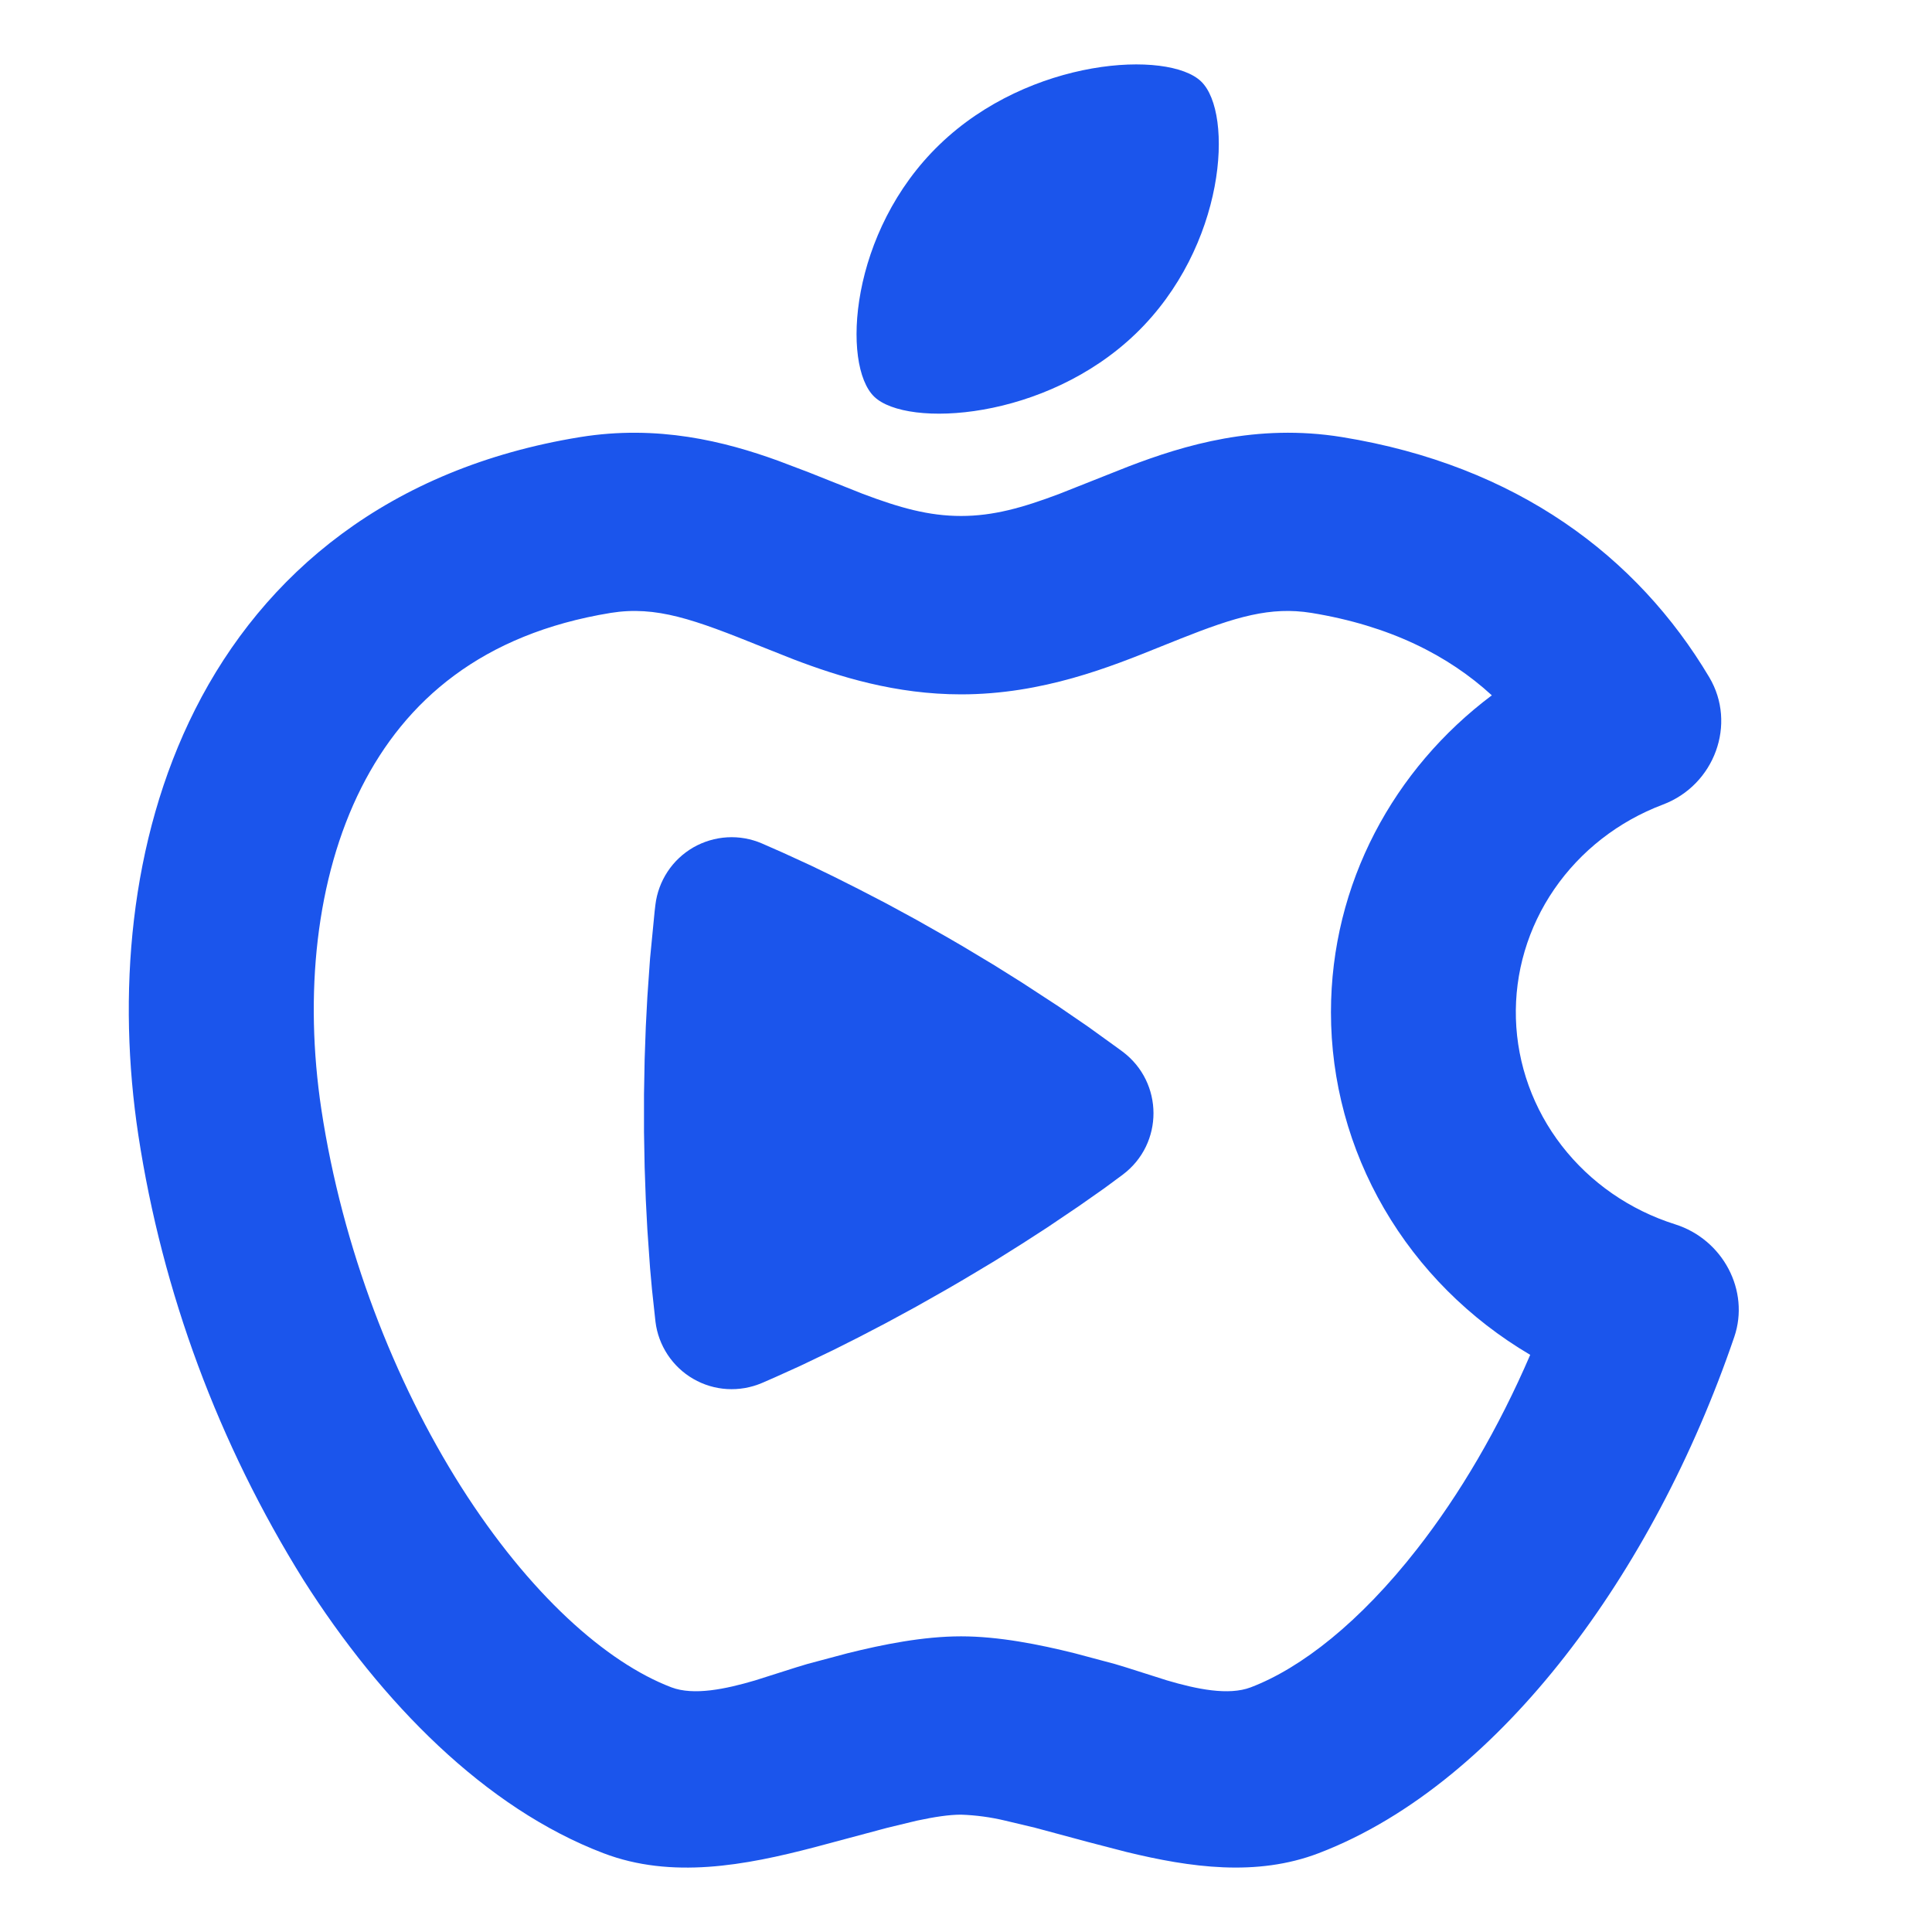 <svg width="30" height="30" viewBox="0 0 30 30" fill="none" xmlns="http://www.w3.org/2000/svg">
<path d="M16.451 7.668L17.521 7.244C18.39 6.911 19.512 6.572 20.838 6.787C23.553 7.227 25.425 8.641 26.541 10.516C26.972 11.239 26.625 12.191 25.82 12.494C25.131 12.754 24.543 13.213 24.134 13.808C23.726 14.402 23.518 15.104 23.539 15.817C23.56 16.53 23.809 17.22 24.251 17.791C24.694 18.363 25.308 18.789 26.011 19.011C26.755 19.246 27.174 20.042 26.93 20.759C26.296 22.617 25.383 24.333 24.301 25.718C23.233 27.086 21.929 28.221 20.477 28.776C19.512 29.145 18.482 28.998 17.494 28.758L16.908 28.606L16.068 28.38L15.61 28.271C15.385 28.217 15.155 28.186 14.923 28.178C14.737 28.178 14.514 28.212 14.237 28.271L13.777 28.382L12.648 28.684C11.573 28.965 10.431 29.182 9.369 28.776C7.541 28.079 5.929 26.45 4.71 24.53C3.392 22.414 2.521 20.068 2.148 17.626C1.822 15.474 1.999 13.058 3.031 11.014C4.094 8.908 6.041 7.269 9.009 6.787C10.215 6.592 11.252 6.853 12.082 7.154L12.557 7.334L13.396 7.668C13.97 7.885 14.422 8.012 14.923 8.012C15.423 8.012 15.877 7.885 16.451 7.668ZM12.324 10.239L11.825 10.041C10.775 9.617 10.191 9.404 9.484 9.517C7.485 9.843 6.295 10.877 5.613 12.227C4.901 13.637 4.723 15.456 4.99 17.226C5.317 19.383 6.123 21.449 7.159 23.085C8.219 24.754 9.415 25.816 10.426 26.201C10.771 26.332 11.266 26.229 11.726 26.093L12.362 25.891L12.537 25.838L13.159 25.672C13.713 25.534 14.338 25.409 14.923 25.409C15.508 25.409 16.134 25.534 16.688 25.672L17.31 25.838L17.485 25.891L18.121 26.093C18.581 26.229 19.076 26.332 19.421 26.201C20.206 25.902 21.119 25.187 22.005 24.052C22.666 23.207 23.269 22.18 23.761 21.038C22.816 20.481 22.035 19.7 21.493 18.768C20.951 17.837 20.667 16.787 20.667 15.719C20.667 13.716 21.646 11.936 23.165 10.797C22.486 10.174 21.576 9.715 20.363 9.517C19.727 9.415 19.189 9.577 18.324 9.92L18.022 10.041C17.245 10.355 16.19 10.782 14.923 10.782C13.911 10.782 13.032 10.509 12.324 10.239ZM14.59 2.244C15.992 0.891 18.144 0.775 18.651 1.265C19.159 1.754 19.039 3.829 17.636 5.181C16.234 6.532 14.082 6.648 13.575 6.16C13.067 5.671 13.187 3.595 14.59 2.244Z" fill="#1B55EC"/>
<path d="M10.366 13.535C10.264 13.69 10.199 13.866 10.177 14.05L10.165 14.153L10.094 14.883L10.052 15.482L10.028 15.942L10.01 16.448L10 16.996V17.575L10.01 18.124L10.028 18.63L10.052 19.09L10.094 19.689L10.124 20.023L10.178 20.522C10.2 20.706 10.265 20.881 10.367 21.036C10.469 21.19 10.605 21.319 10.765 21.411C10.925 21.504 11.105 21.558 11.289 21.569C11.474 21.58 11.659 21.548 11.829 21.476L12.031 21.388L12.431 21.207L12.936 20.965L13.326 20.769L13.756 20.545L14.222 20.292L14.72 20.01C14.806 19.96 14.89 19.912 14.972 19.863L15.445 19.58L15.875 19.31L16.262 19.06L16.758 18.725L17.151 18.449L17.434 18.24C18.073 17.76 18.068 16.808 17.433 16.331L17.35 16.27L16.895 15.942L16.431 15.624L15.867 15.256L15.439 14.988L14.97 14.706L14.721 14.561L14.227 14.281L13.765 14.03L13.335 13.807L12.945 13.611L12.596 13.442L12.156 13.24L11.831 13.097C11.661 13.024 11.476 12.991 11.291 13.002C11.106 13.013 10.926 13.067 10.765 13.159C10.605 13.252 10.468 13.38 10.366 13.535Z" fill="#1B55EC"/>
</svg>
